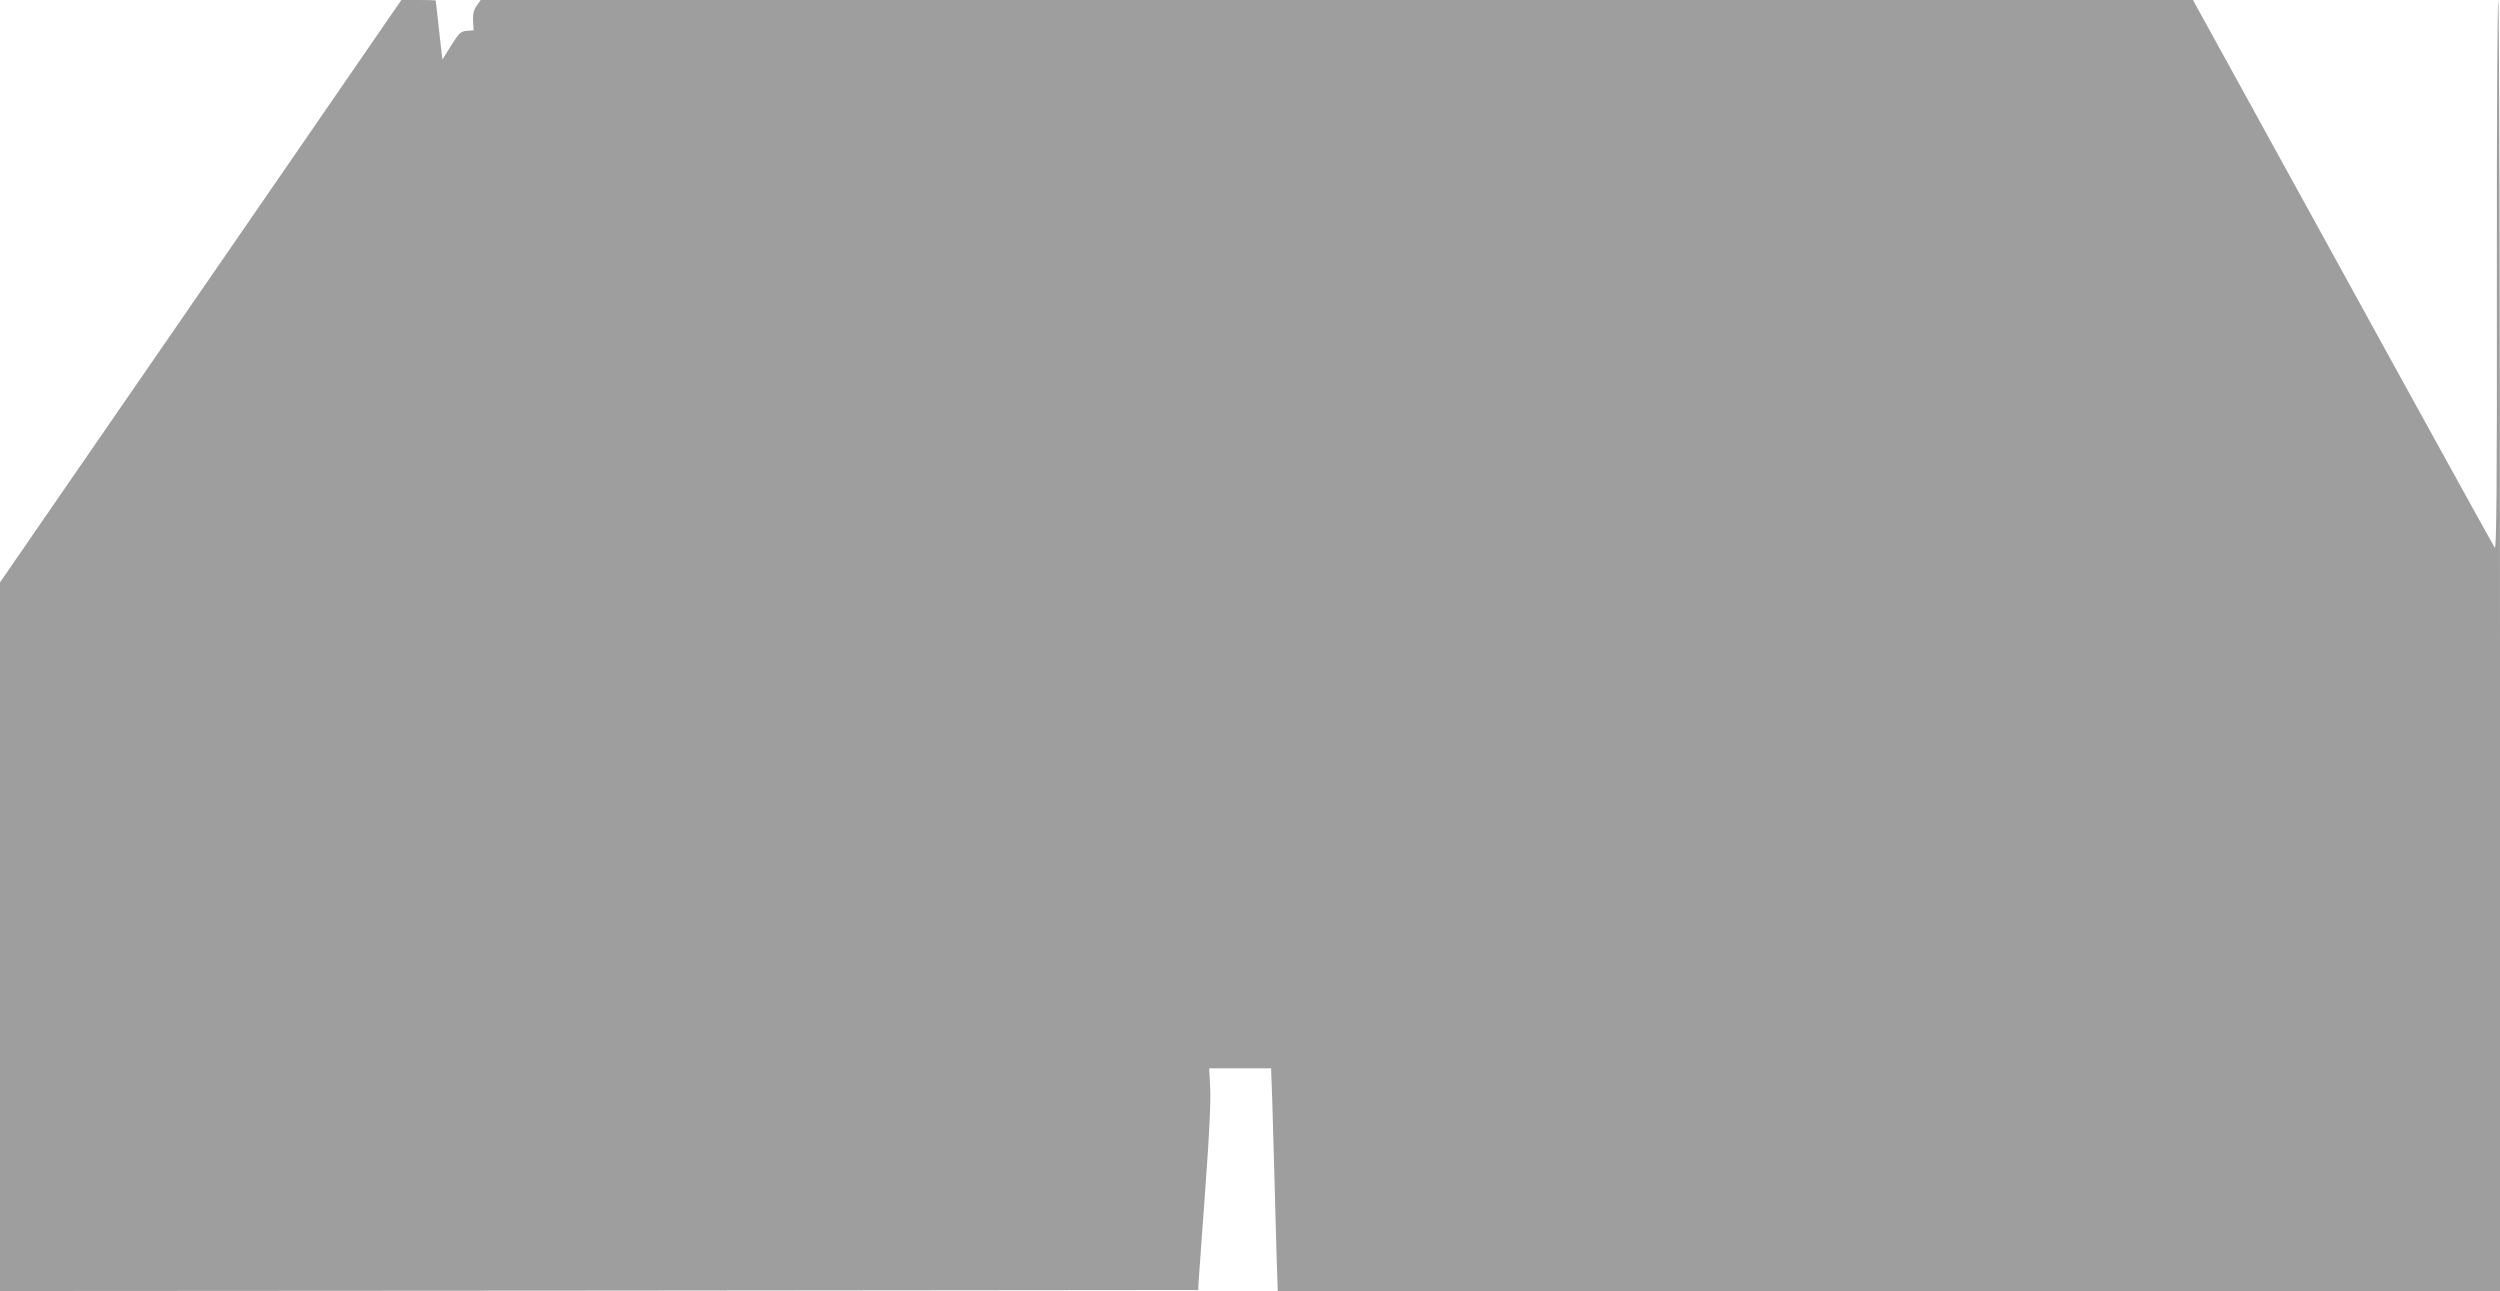<?xml version="1.0" standalone="no"?>
<!DOCTYPE svg PUBLIC "-//W3C//DTD SVG 20010904//EN"
 "http://www.w3.org/TR/2001/REC-SVG-20010904/DTD/svg10.dtd">
<svg version="1.0" xmlns="http://www.w3.org/2000/svg"
 width="1280pt" height="661pt" viewBox="0 0 1280 661"
 preserveAspectRatio="xMidYMid meet">
<g transform="translate(0,661) scale(0.1,-0.1)"
fill="#9e9e9e" stroke="none">
<path d="M1378 5627 c-373 -541 -835 -1212 -1028 -1491 l-350 -508 0 -1814 0
-1814 3067 2 3068 3 2 45 c2 25 17 236 34 470 21 281 29 458 25 523 l-5 97
158 0 159 0 6 -167 c3 -93 8 -267 11 -388 3 -121 8 -302 11 -402 l6 -183 3129
0 3129 0 0 3305 c0 1842 -4 3305 -9 3305 -4 0 -8 -627 -7 -1410 1 -1090 -2
-1407 -11 -1394 -6 9 -357 643 -778 1410 l-767 1394 -4383 0 -4384 0 -20 -29
c-16 -22 -20 -42 -19 -78 l3 -48 -35 -3 c-32 -3 -39 -10 -80 -75 l-45 -72 -17
150 c-9 83 -17 151 -17 153 -1 1 -40 2 -88 2 l-88 0 -677 -983z"/>
</g>
</svg>
